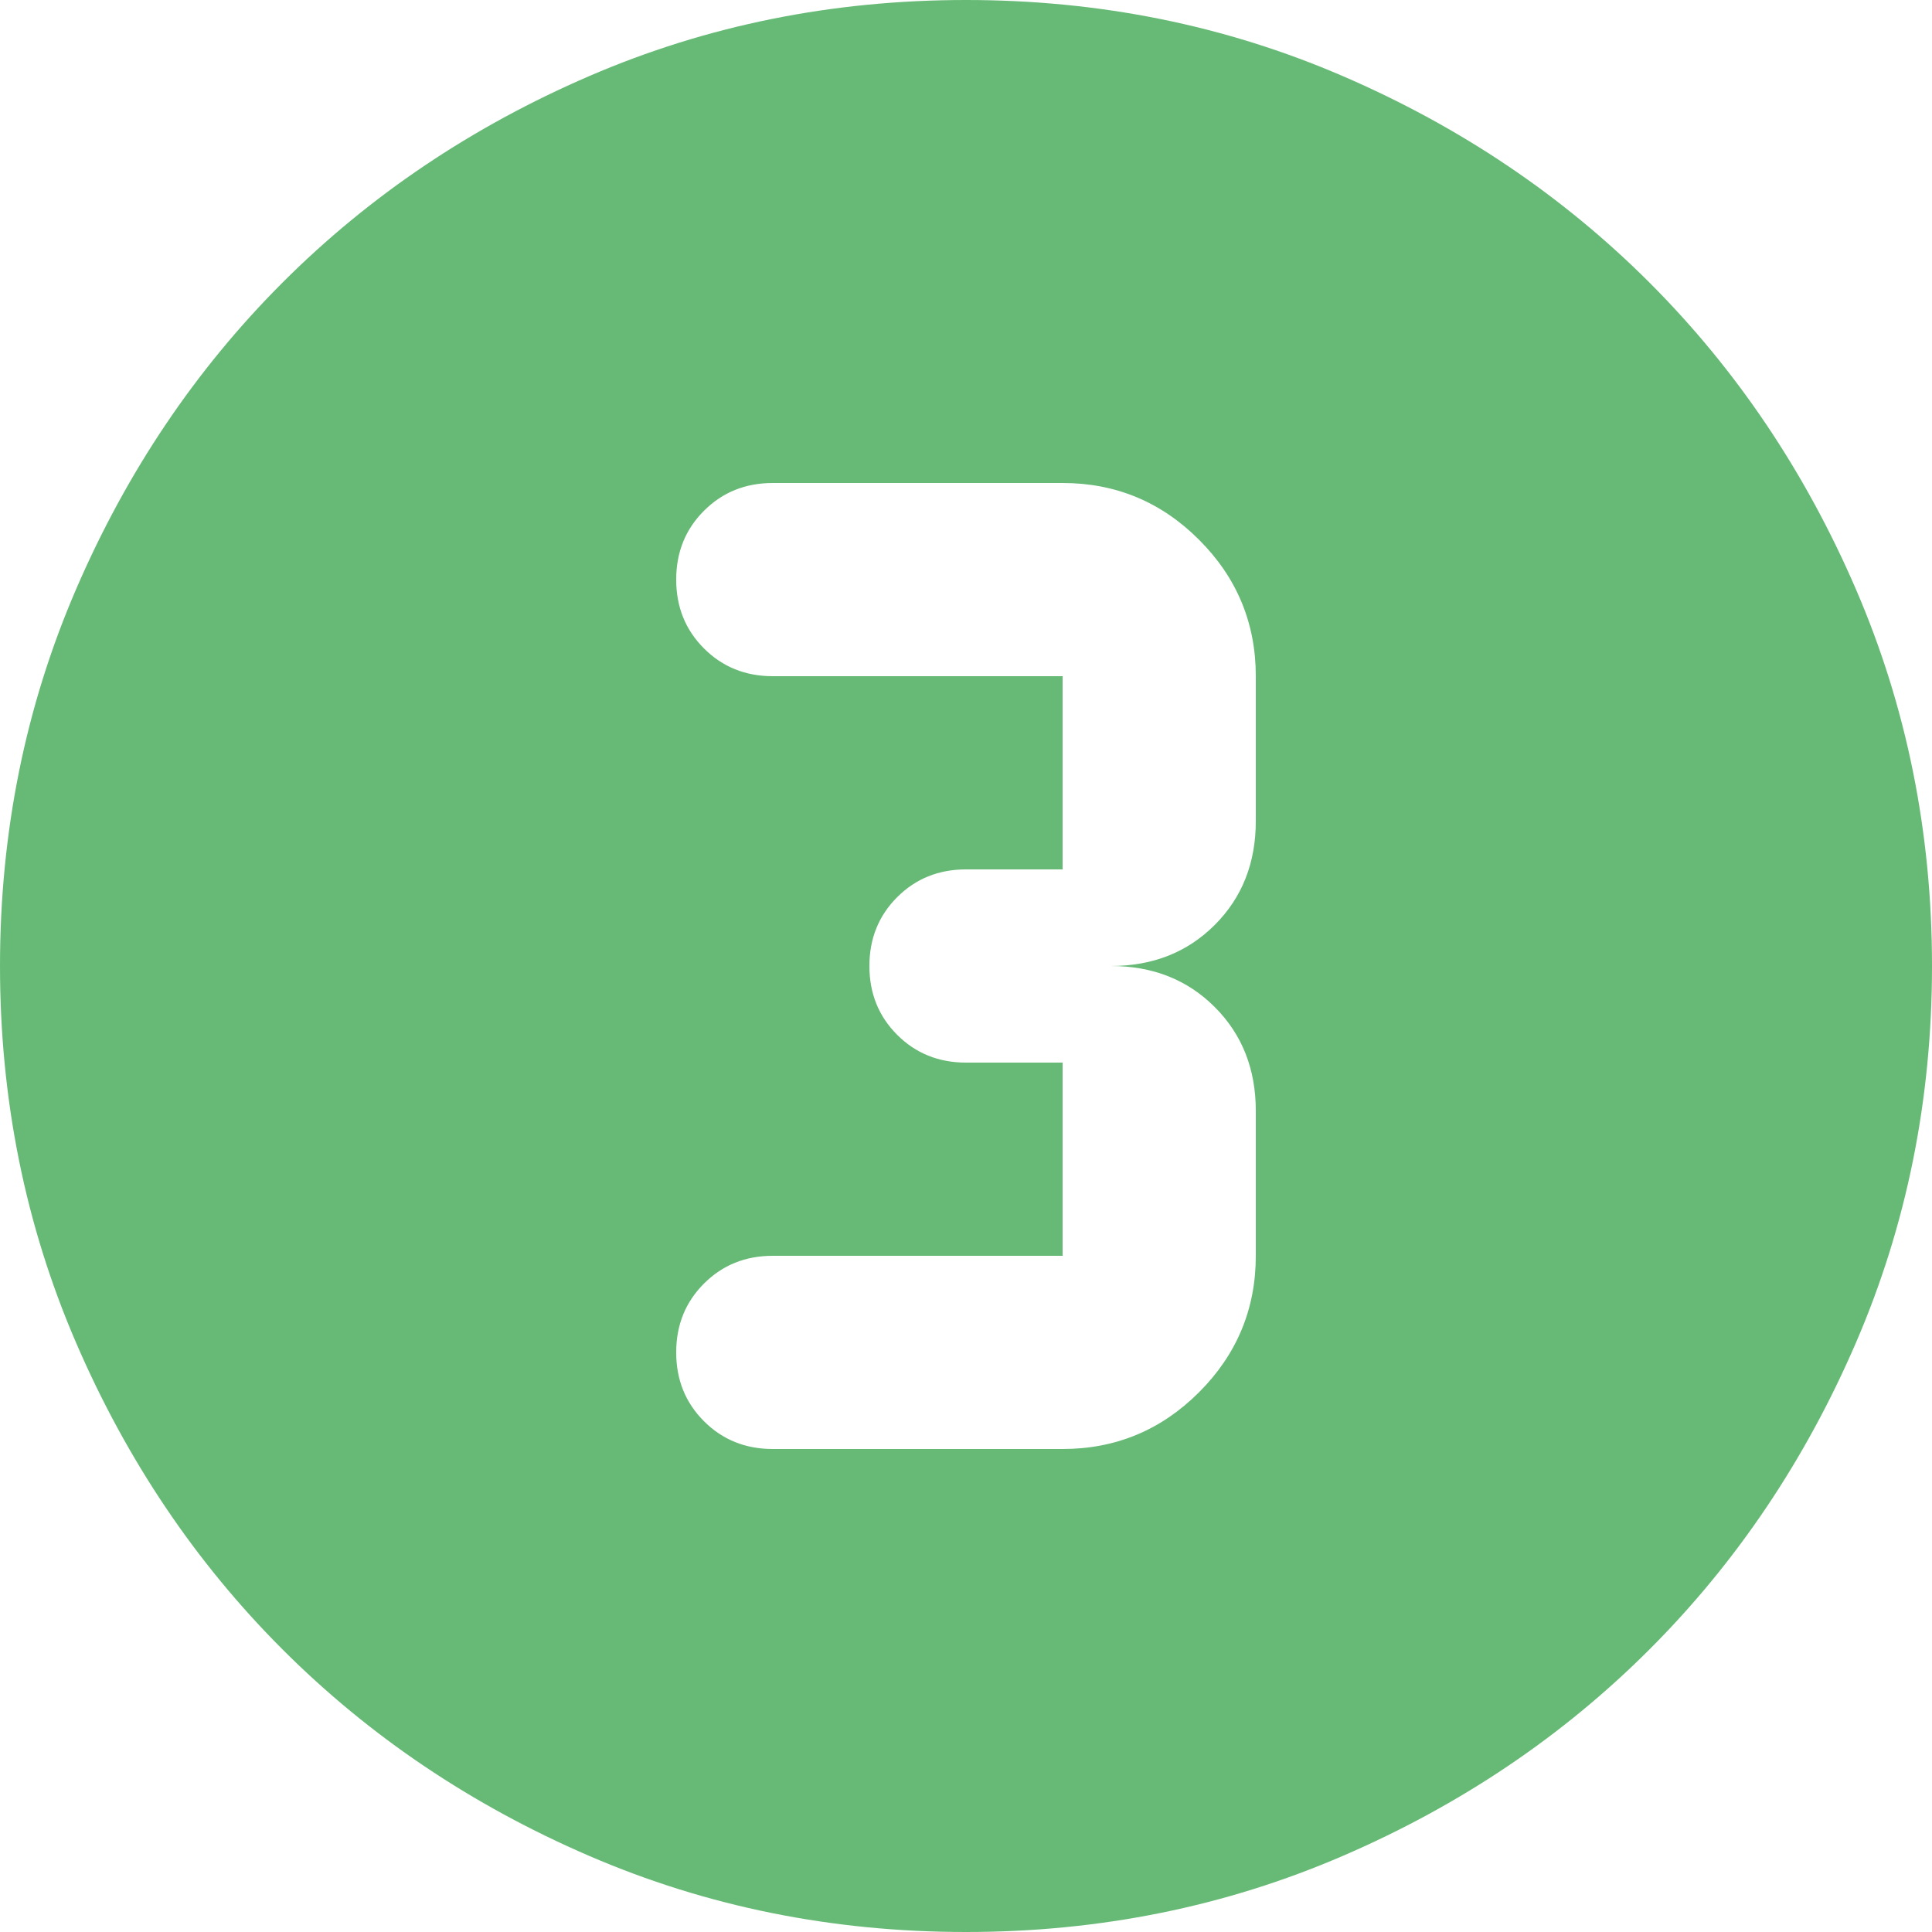 <svg xmlns="http://www.w3.org/2000/svg" width="800" height="800" viewBox="0 0 800 800"><path id="counter_3_24dp_FFFFFF_FILL1_wght400_GRAD0_opsz24" d="M480-80q-83,0-156-31.5T197-197q-54-54-85.5-127T80-480q0-83,31.5-156T197-763q54-54,127-85.5T480-880q83,0,156,31.5T763-763q54,54,85.5,127T880-480q0,83-31.5,156T763-197q-54,54-127,85.5T480-80ZM400-280H520q33,0,56.5-23.5T600-360v-60q0-26-17-43t-43-17q26,0,43-17t17-43v-60q0-33-23.5-56.5T520-680H400q-17,0-28.5,11.5T360-640q0,17,11.5,28.5T400-600H520v80H480q-17,0-28.5,11.5T440-480q0,17,11.5,28.5T480-440h40v80H400q-17,0-28.5,11.5T360-320q0,17,11.5,28.5T400-280Z" transform="translate(-80 880)" fill="#66ba76"></path></svg>